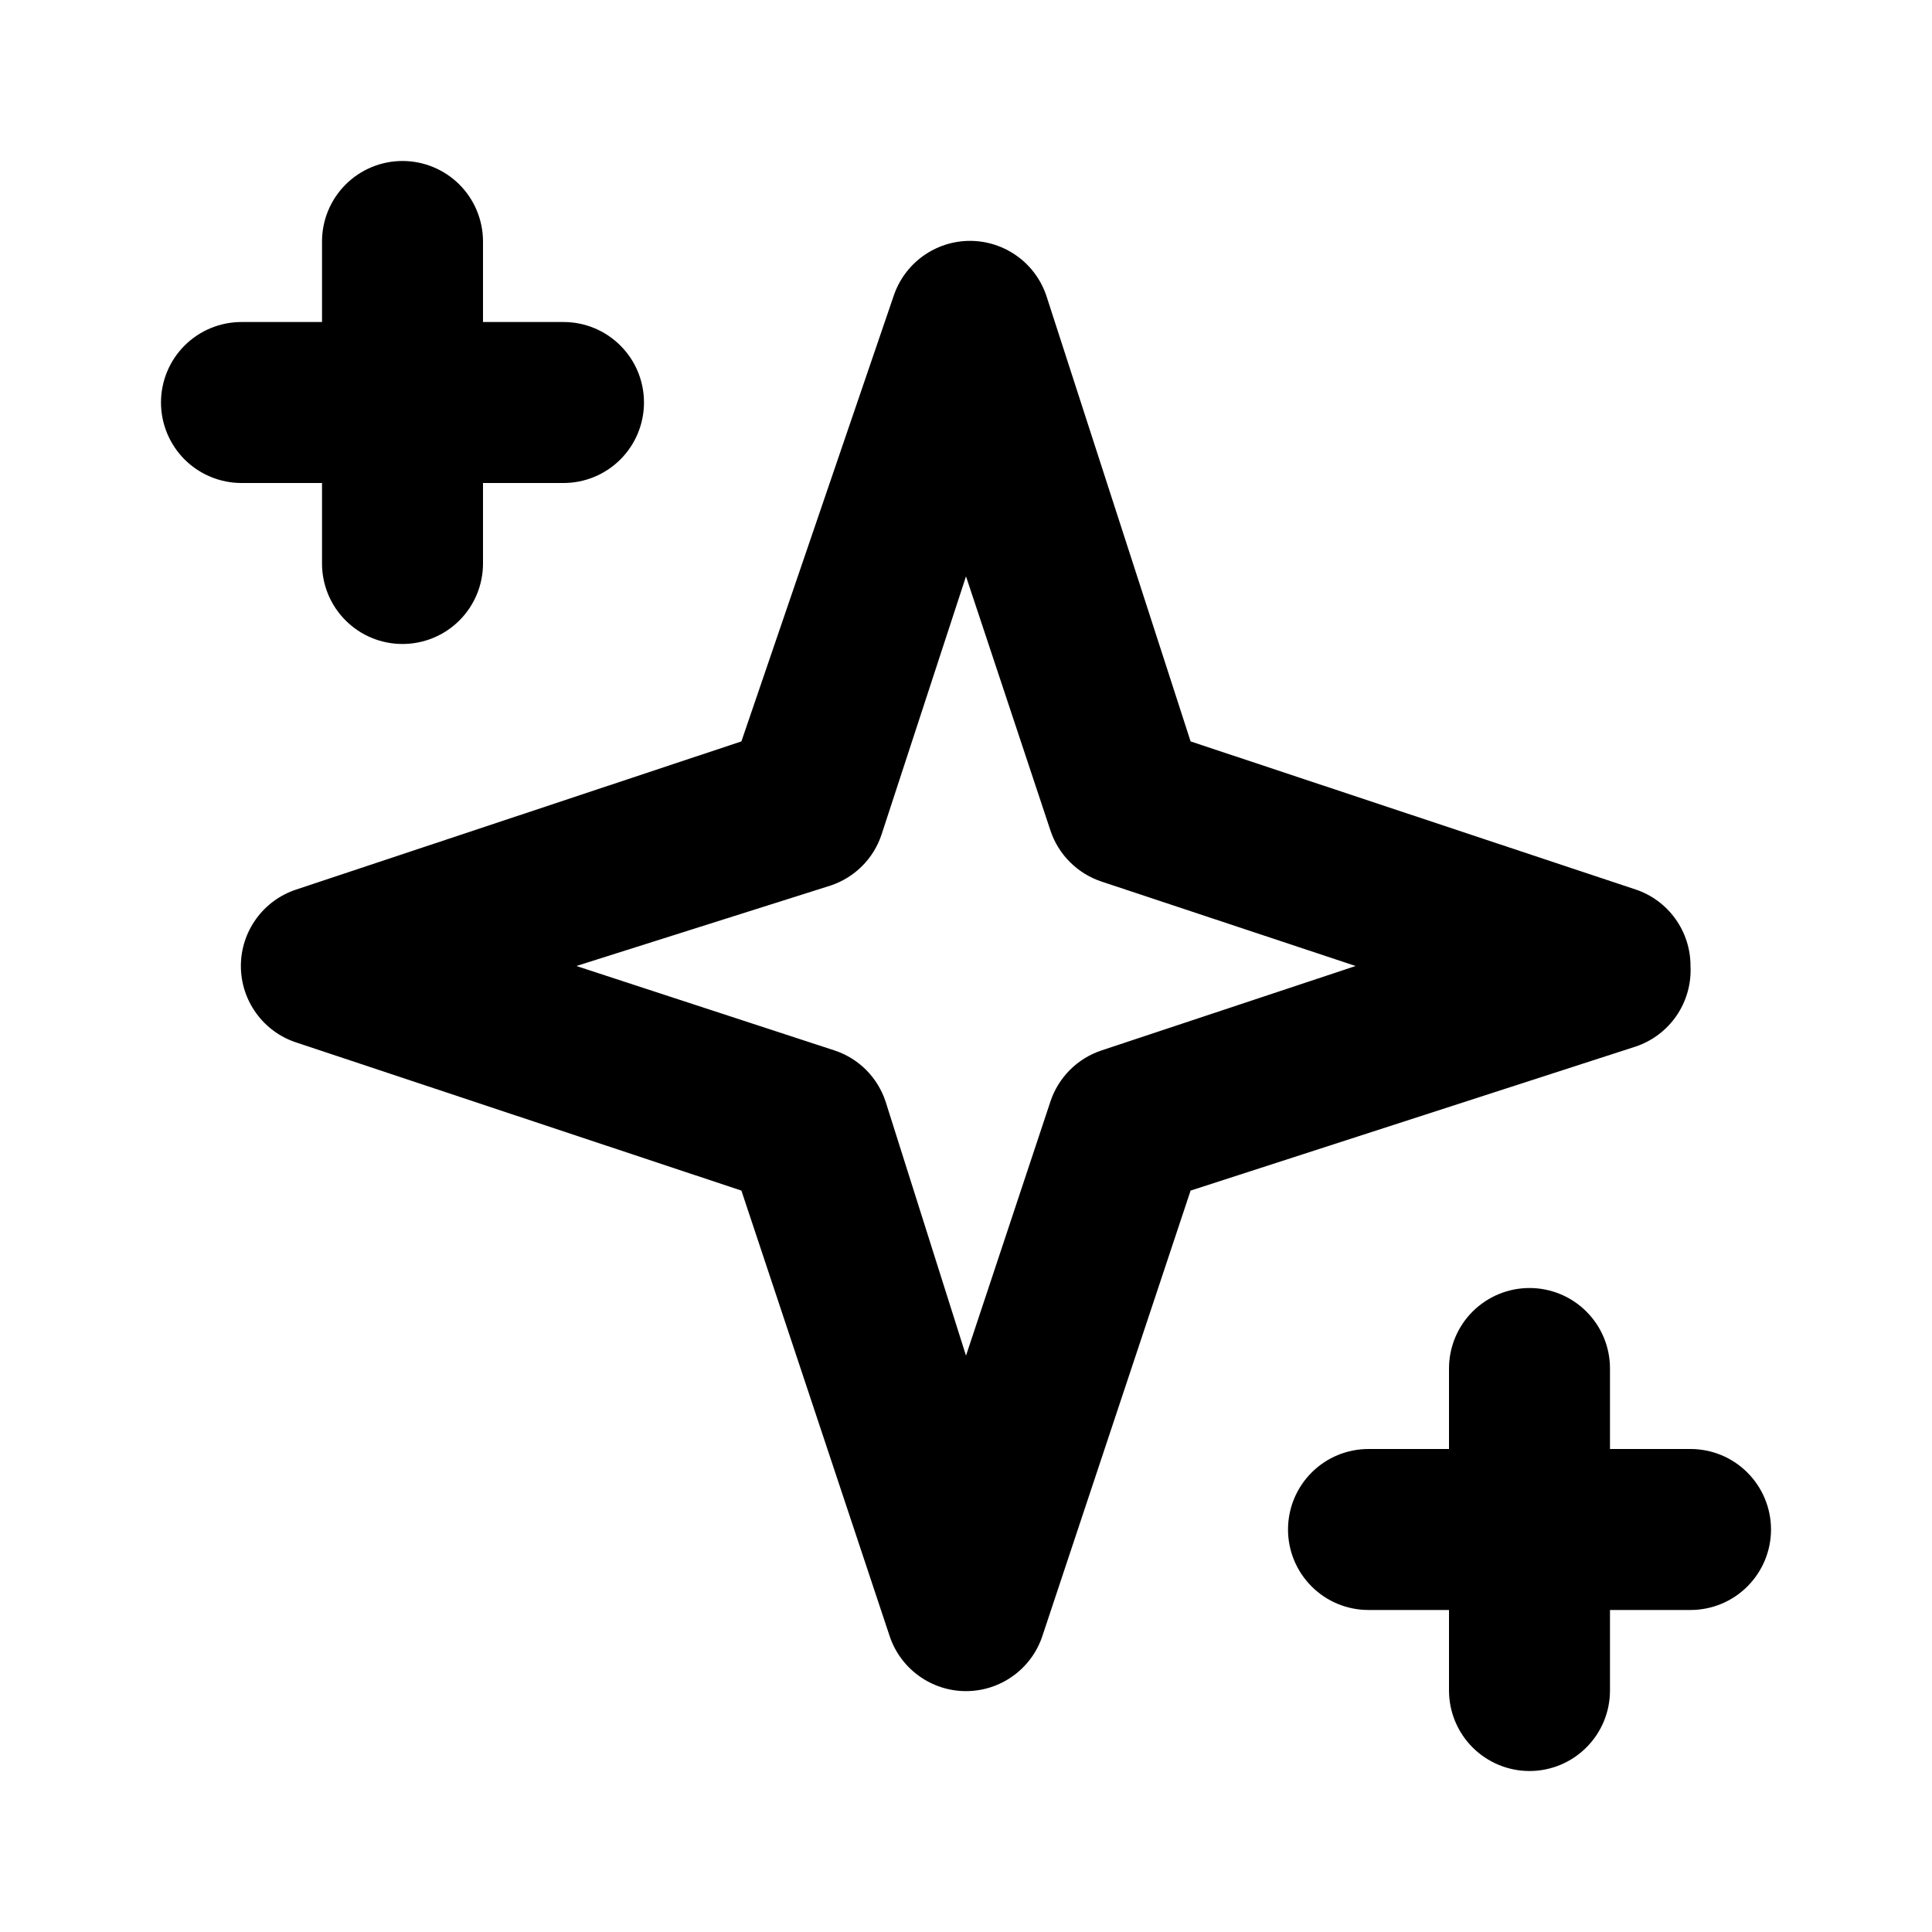 <svg width="40" height="40" viewBox="0 0 40 40" fill="none" xmlns="http://www.w3.org/2000/svg">
  <path d="M35 20C35.001 19.651 34.892 19.31 34.689 19.026C34.485 18.741 34.198 18.528 33.867 18.417L24.65 15.35L21.667 6.133C21.557 5.8 21.345 5.509 21.061 5.304C20.776 5.098 20.434 4.987 20.083 4.987C19.732 4.987 19.39 5.098 19.106 5.304C18.822 5.509 18.61 5.8 18.5 6.133L15.35 15.35L6.133 18.417C5.8 18.526 5.51 18.738 5.304 19.023C5.098 19.307 4.987 19.649 4.987 20C4.987 20.351 5.098 20.693 5.304 20.977C5.51 21.262 5.8 21.474 6.133 21.583L15.35 24.65L18.417 33.867C18.526 34.2 18.738 34.49 19.023 34.696C19.307 34.902 19.649 35.013 20 35.013C20.351 35.013 20.693 34.902 20.977 34.696C21.262 34.49 21.474 34.2 21.583 33.867L24.65 24.65L33.867 21.667C34.212 21.551 34.509 21.325 34.714 21.024C34.918 20.723 35.019 20.363 35 20ZM22.8 21.75C22.556 21.832 22.334 21.969 22.152 22.151C21.969 22.334 21.832 22.556 21.75 22.8L20 28.067L18.333 22.8C18.251 22.556 18.114 22.334 17.932 22.151C17.75 21.969 17.528 21.832 17.283 21.75L11.933 20L17.2 18.333C17.444 18.251 17.666 18.114 17.848 17.932C18.031 17.75 18.168 17.527 18.25 17.283L20 11.933L21.75 17.2C21.832 17.444 21.969 17.666 22.152 17.848C22.334 18.03 22.556 18.168 22.8 18.25L28.067 20L22.8 21.75ZM35 30H33.333V28.333C33.333 27.891 33.158 27.467 32.845 27.155C32.533 26.842 32.109 26.667 31.667 26.667C31.225 26.667 30.801 26.842 30.488 27.155C30.176 27.467 30 27.891 30 28.333V30H28.333C27.891 30 27.467 30.175 27.155 30.488C26.842 30.801 26.667 31.225 26.667 31.667C26.667 32.109 26.842 32.532 27.155 32.845C27.467 33.158 27.891 33.333 28.333 33.333H30V35C30 35.442 30.176 35.866 30.488 36.178C30.801 36.491 31.225 36.667 31.667 36.667C32.109 36.667 32.533 36.491 32.845 36.178C33.158 35.866 33.333 35.442 33.333 35V33.333H35C35.442 33.333 35.866 33.158 36.178 32.845C36.491 32.532 36.667 32.109 36.667 31.667C36.667 31.225 36.491 30.801 36.178 30.488C35.866 30.175 35.442 30 35 30ZM6.667 10V11.667C6.667 12.109 6.842 12.533 7.155 12.845C7.467 13.158 7.891 13.333 8.333 13.333C8.775 13.333 9.199 13.158 9.512 12.845C9.824 12.533 10 12.109 10 11.667V10H11.667C12.109 10 12.533 9.824 12.845 9.512C13.158 9.199 13.333 8.775 13.333 8.333C13.333 7.891 13.158 7.467 12.845 7.155C12.533 6.842 12.109 6.667 11.667 6.667H10V5C10 4.558 9.824 4.134 9.512 3.821C9.199 3.509 8.775 3.333 8.333 3.333C7.891 3.333 7.467 3.509 7.155 3.821C6.842 4.134 6.667 4.558 6.667 5V6.667H5C4.558 6.667 4.134 6.842 3.821 7.155C3.509 7.467 3.333 7.891 3.333 8.333C3.333 8.775 3.509 9.199 3.821 9.512C4.134 9.824 4.558 10 5 10H6.667Z" fill="black"/>
</svg>
